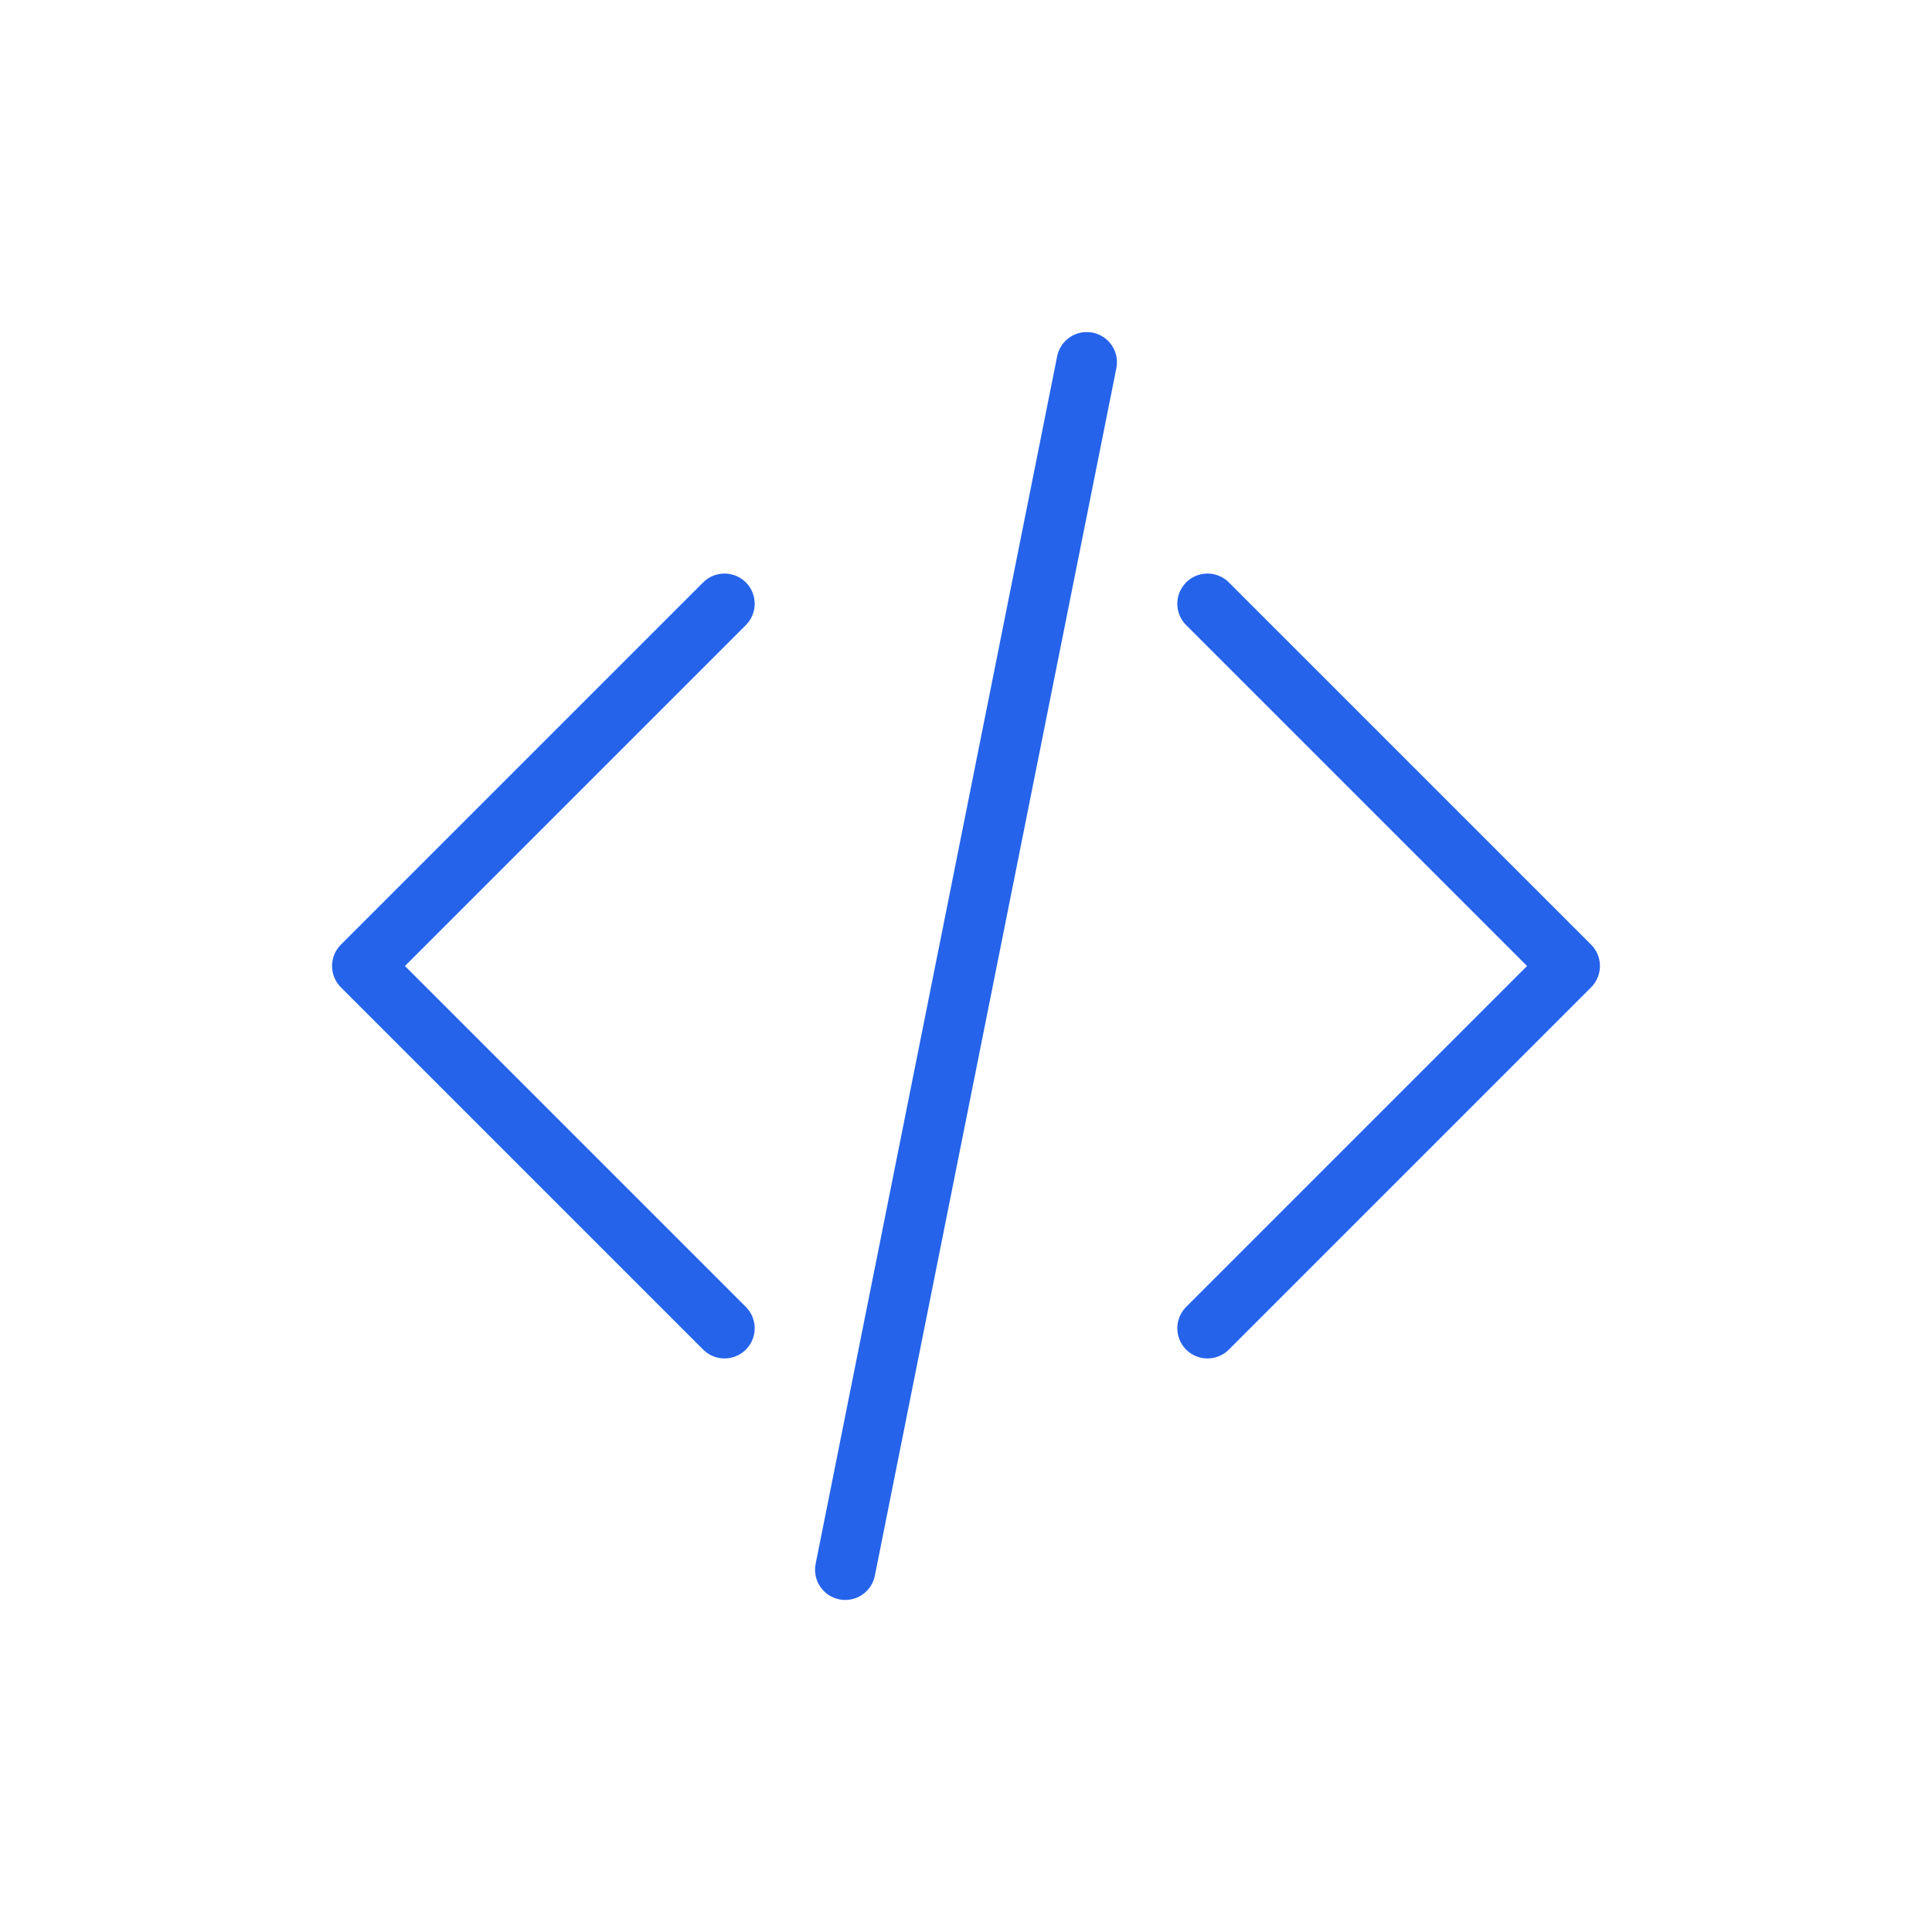 <svg width="64" height="64" viewBox="0 0 64 64" fill="none" xmlns="http://www.w3.org/2000/svg">
    <path d="M24 44L12 32L24 20" stroke="#2563EB" stroke-width="2" stroke-linecap="round" stroke-linejoin="round"/>
    <path d="M40 20L52 32L40 44" stroke="#2563EB" stroke-width="2" stroke-linecap="round" stroke-linejoin="round"/>
    <path d="M36 12L28 52" stroke="#2563EB" stroke-width="2" stroke-linecap="round" stroke-linejoin="round"/>
</svg>
